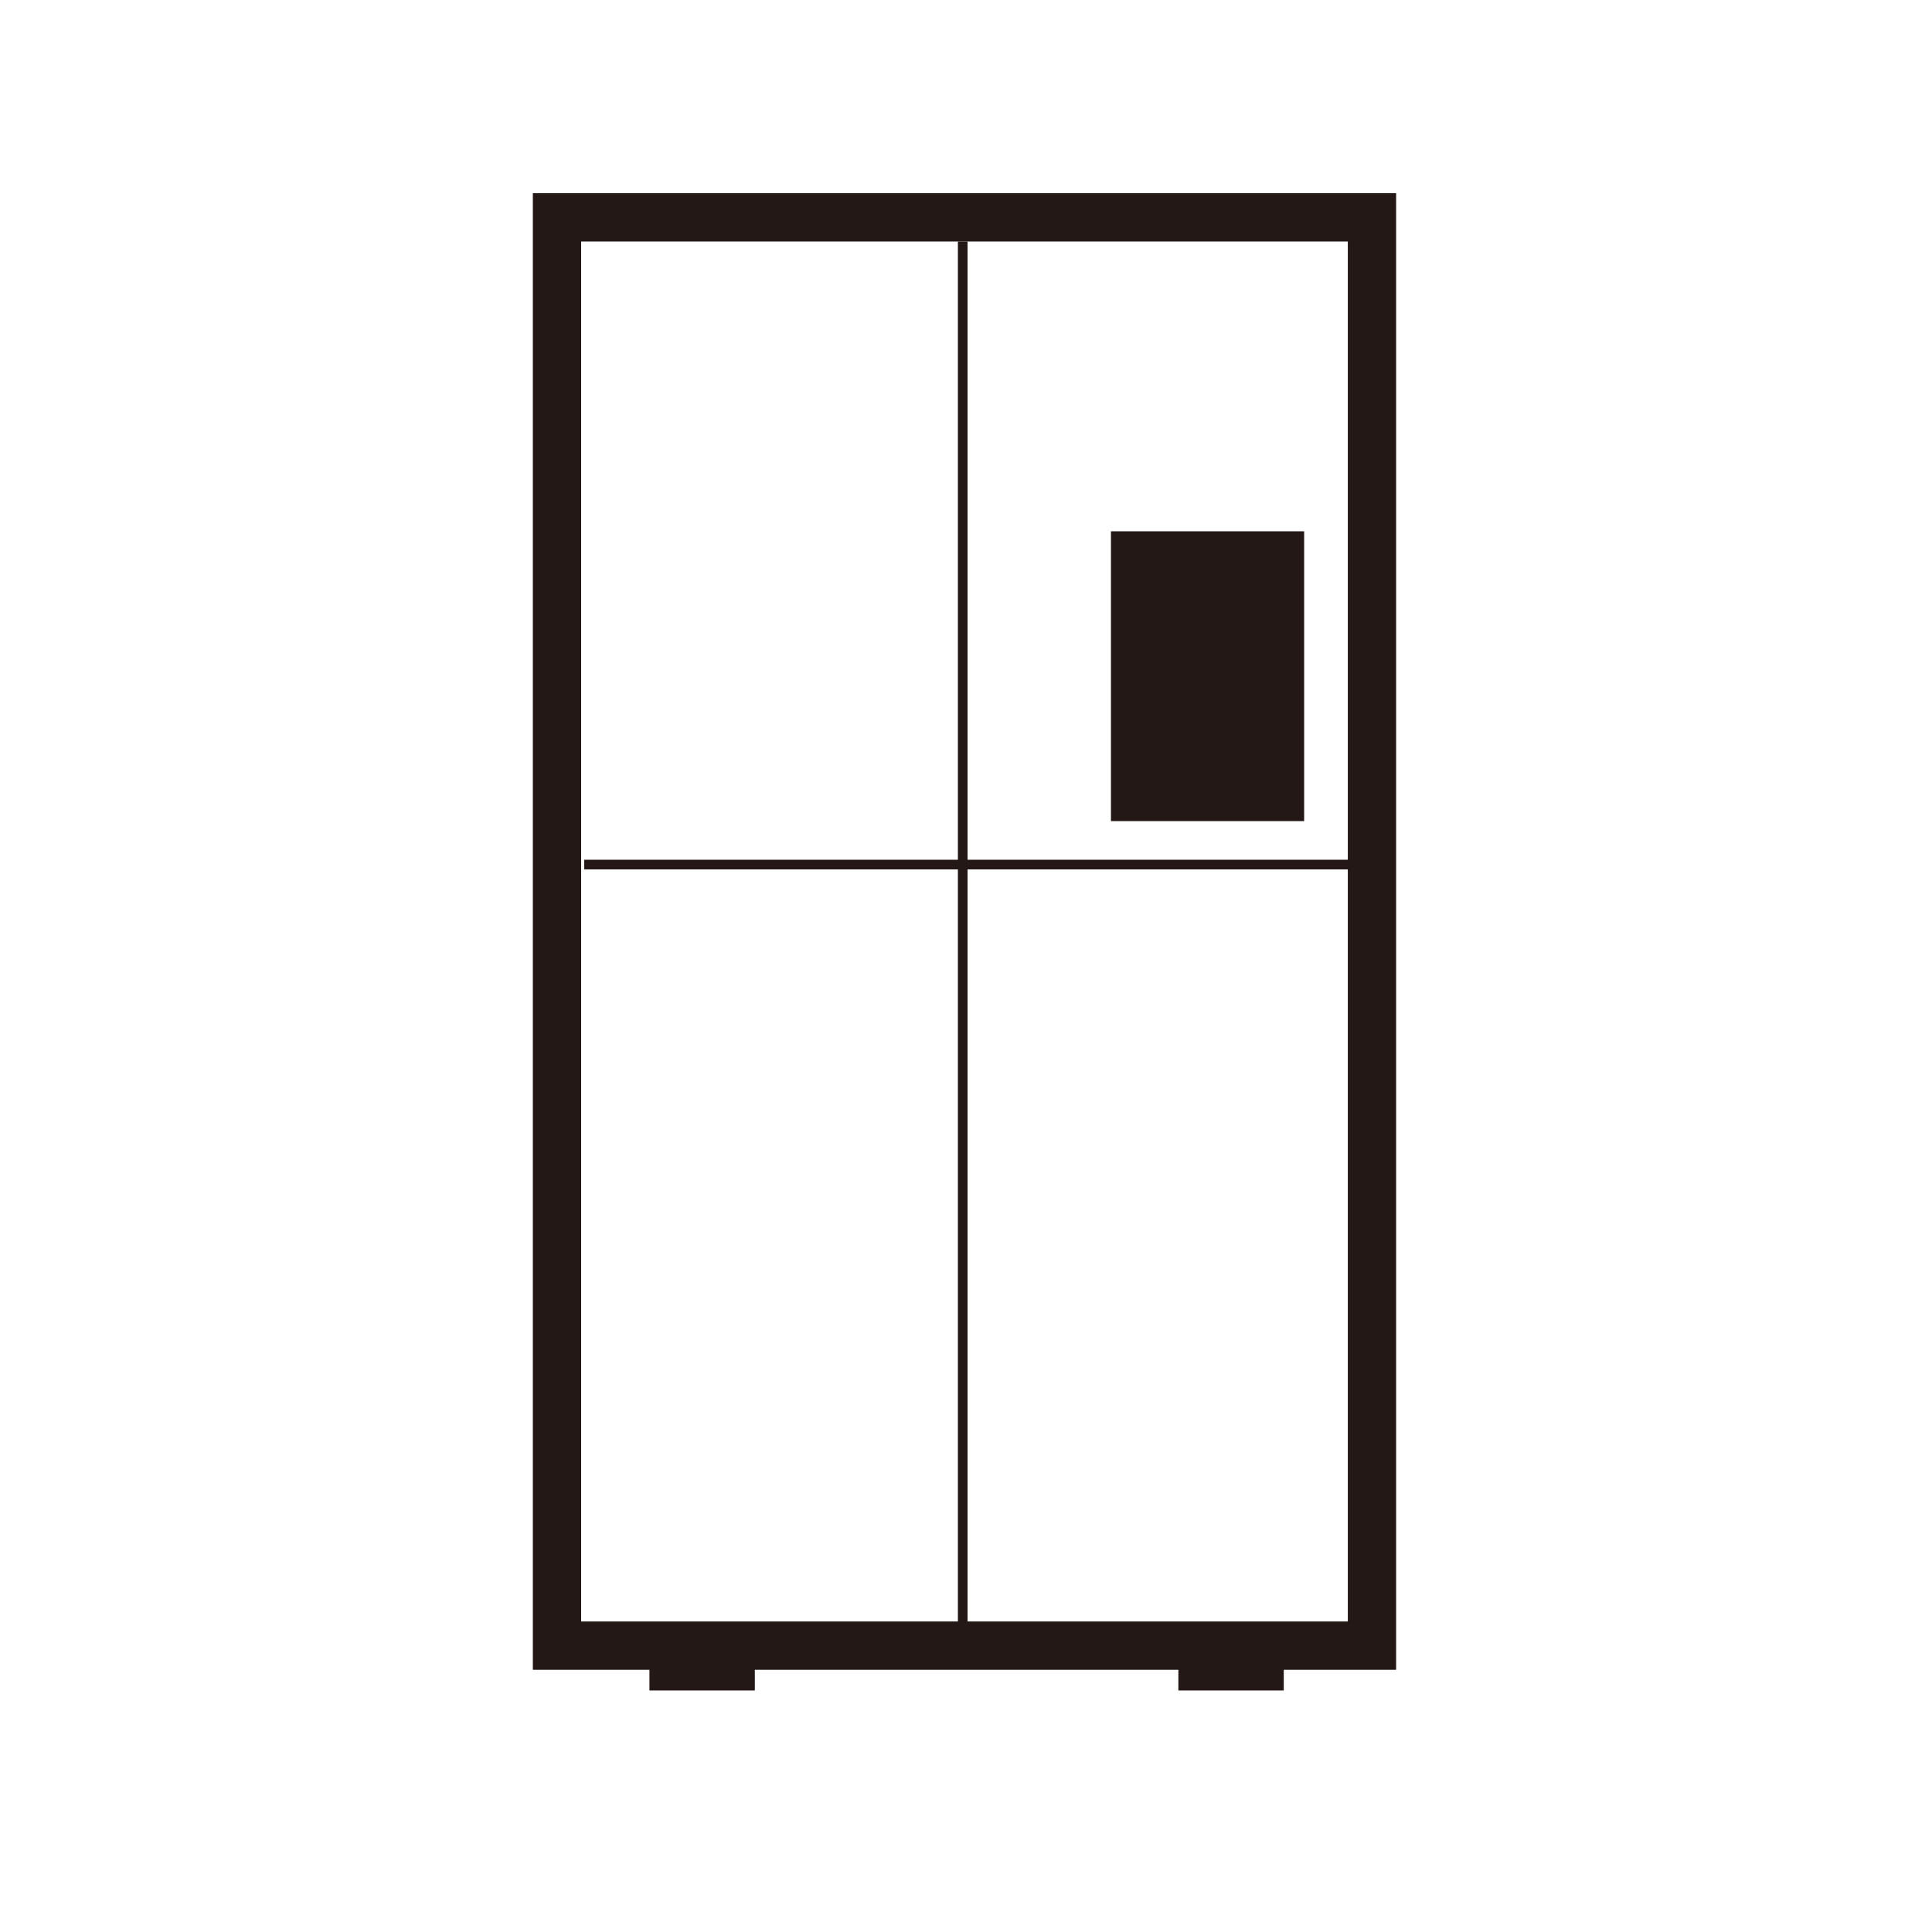 <svg viewBox="0 0 40 40" height="40" width="40" version="1.1" fill="none" xmlns:xlink="http://www.w3.org/1999/xlink" xmlns="http://www.w3.org/2000/svg"><g><g><g><rect stroke-width="1" fill="none" stroke="#231815" stroke-opacity="1" fill-opacity="0" rx="0" height="29.571" width="16.873" y="4.5" x="11.532"></rect></g><g><line stroke-width="0.2" fill="none" stroke="#231815" stroke-opacity="1" fill-opacity="0" y2="17.9" x2="27.968" y1="17.9" x1="12.095"></line></g><g transform="matrix(0,-1,1,0,-13.968,54.032)"><line stroke-width="0.2" fill="none" stroke="#231815" stroke-opacity="1" fill-opacity="0" y2="33.9" x2="49.032" y1="33.9" x1="20.032"></line></g><g><rect fill-opacity="1" fill="#231815" rx="0" height="0.952" width="2.182" y="34.047" x="13.446"></rect></g><g><rect fill-opacity="1" fill="#231815" rx="0" height="0.952" width="2.182" y="34.047" x="24.397"></rect></g><g transform="matrix(0,-1,1,0,6.001,40.001)"><rect fill-opacity="1" fill="#231815" rx="0" height="4" width="6" y="17" x="23.001"></rect></g></g></g></svg>